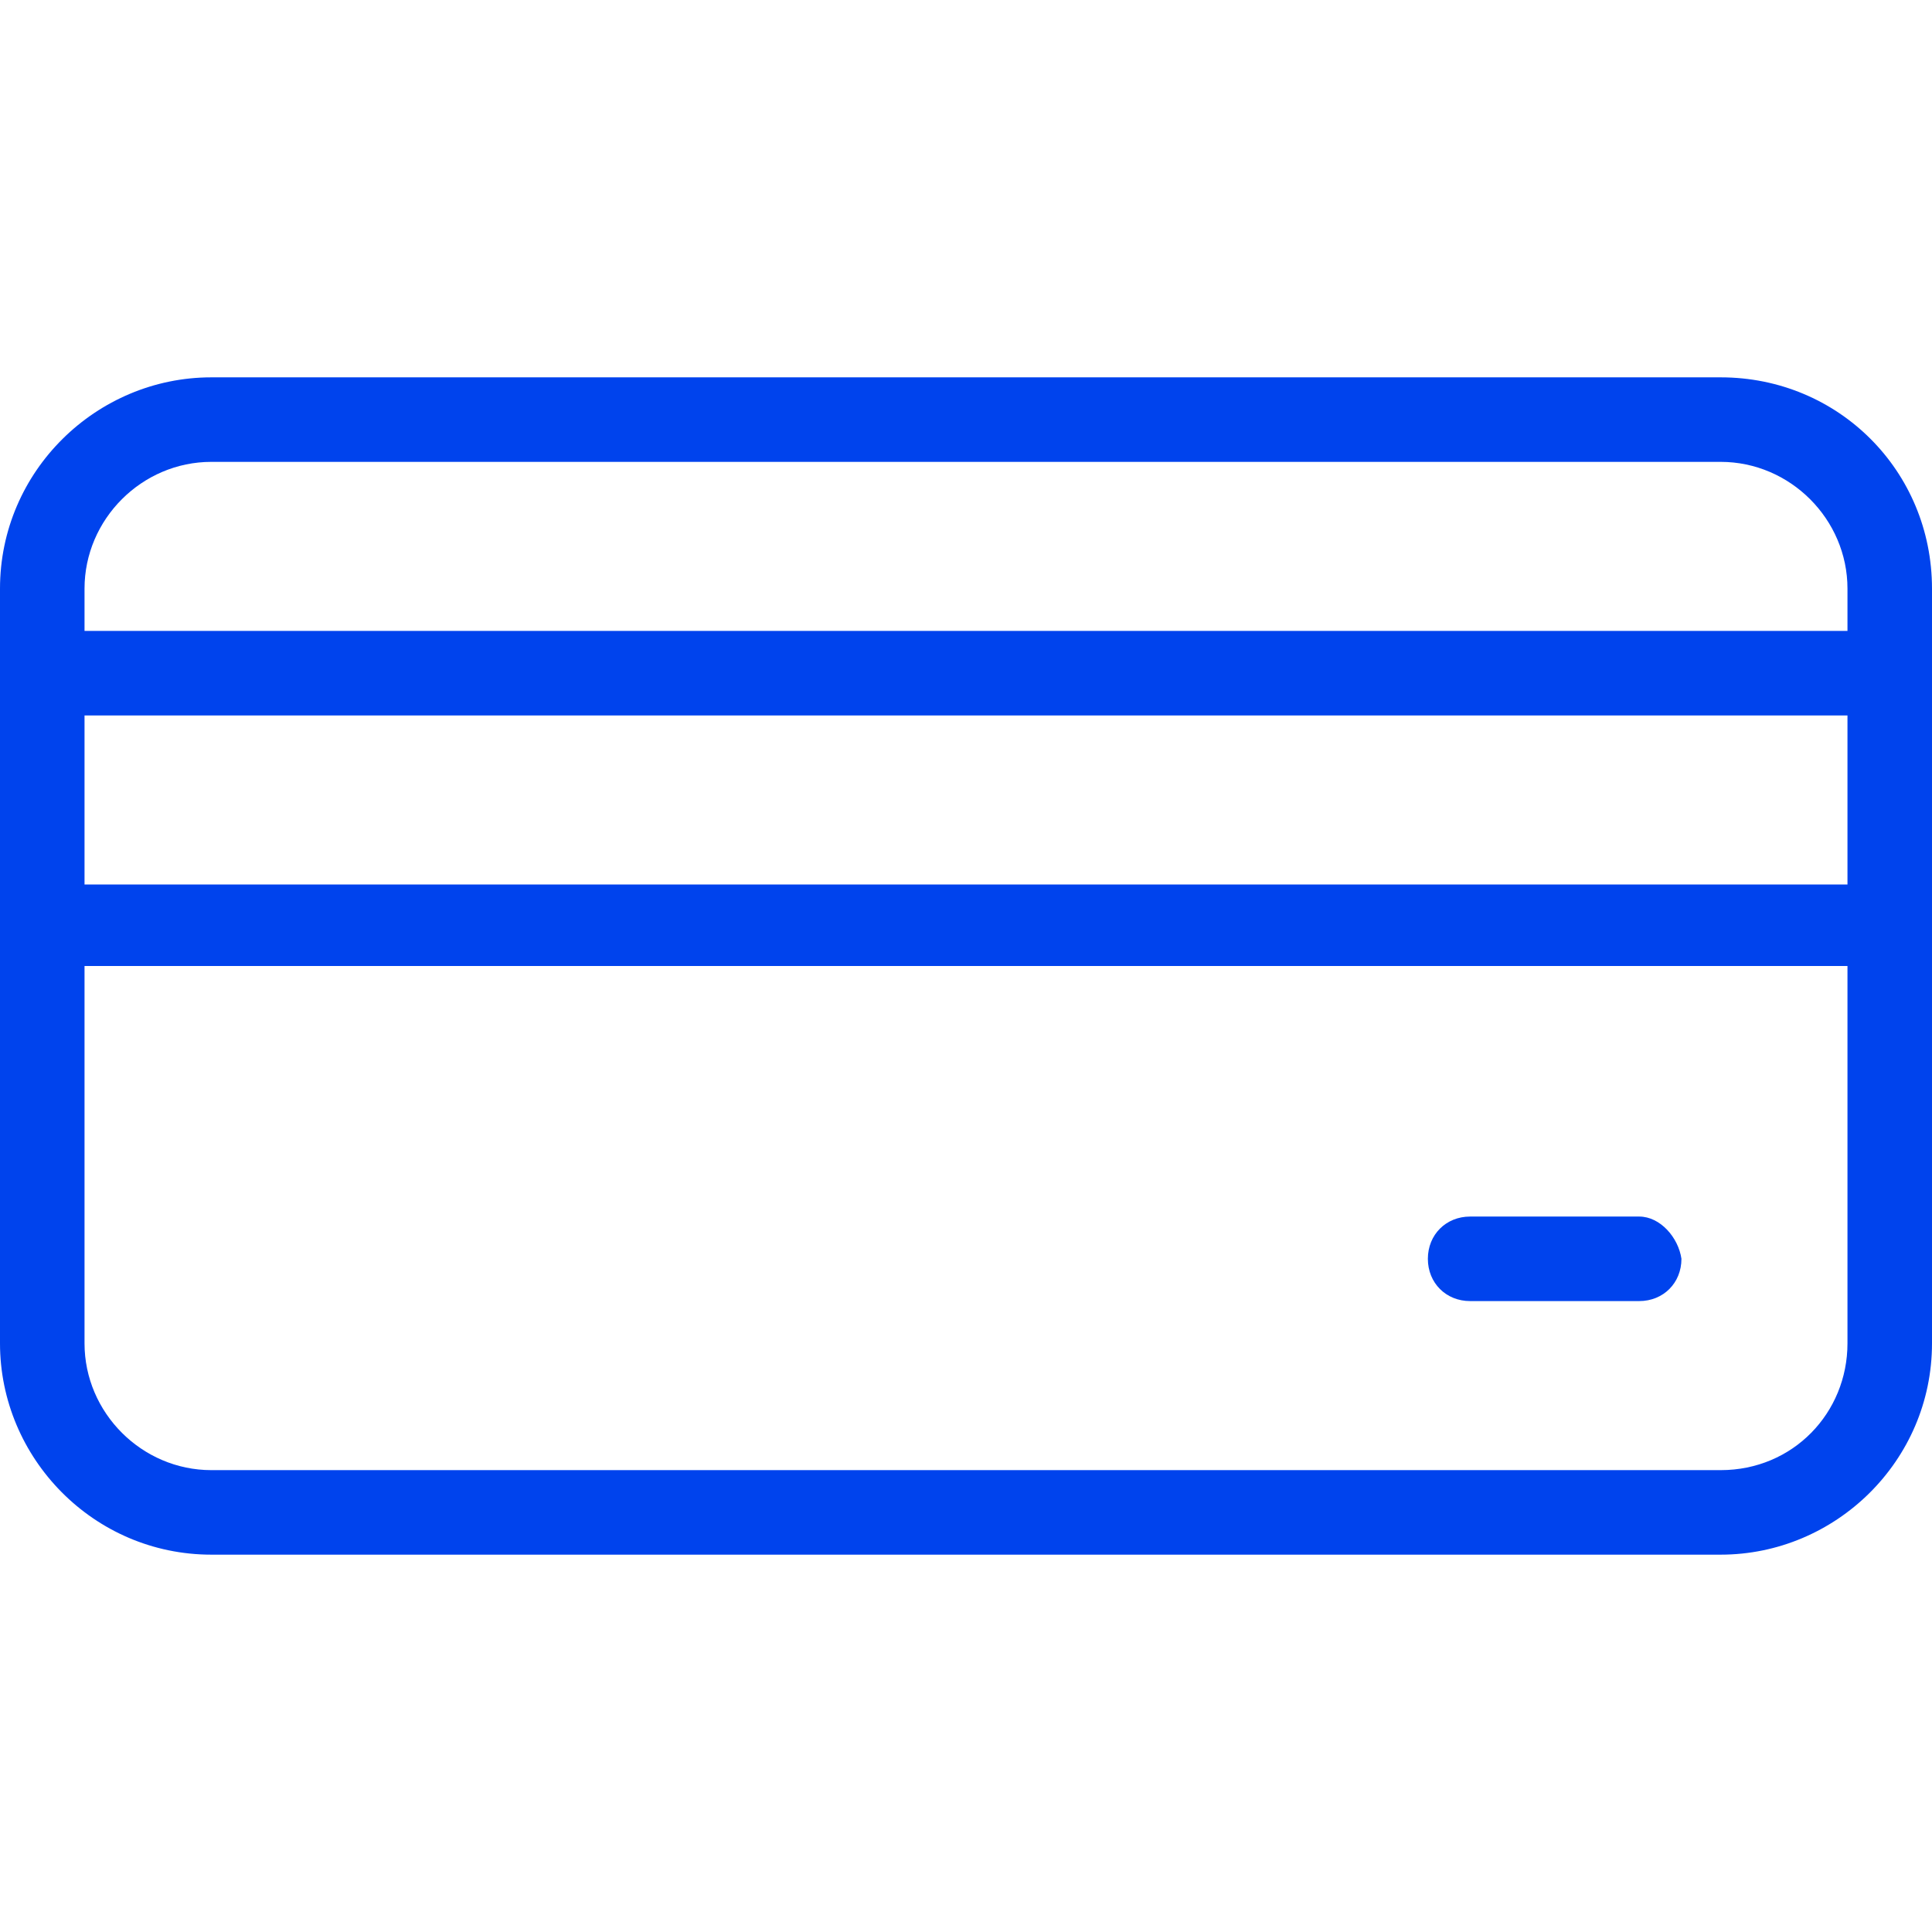 <svg xmlns="http://www.w3.org/2000/svg" xml:space="preserve" id="art" x="0" y="0" style="enable-background:new 0 0 64 64" version="1.1" viewBox="0 0 64 64"><style>.st0{fill-rule:evenodd;clip-rule:evenodd;fill:#0043ed}</style><switch><g><path d="M57 12.5H7c-3.8 0-7 3.1-7 7v25c0 3.8 3.1 7 7 7h50c3.8 0 7-3.1 7-7v-25c0-3.9-3.1-7-7-7zM2.8 23.7h58.4v5.6H2.8v-5.6zM7 15.3h50c2.3 0 4.2 1.9 4.2 4.2v1.4H2.8v-1.4c0-2.3 1.9-4.2 4.2-4.2zm50 33.4H7c-2.3 0-4.2-1.9-4.2-4.2V32h58.4v12.5c0 2.3-1.8 4.2-4.2 4.2z" class="st0"/><path d="M54.3 40.3h-5.6c-.8 0-1.4.6-1.4 1.4 0 .8.6 1.4 1.4 1.4h5.6c.8 0 1.4-.6 1.4-1.4-.1-.7-.7-1.4-1.4-1.4z" class="st0"/></g></switch></svg>